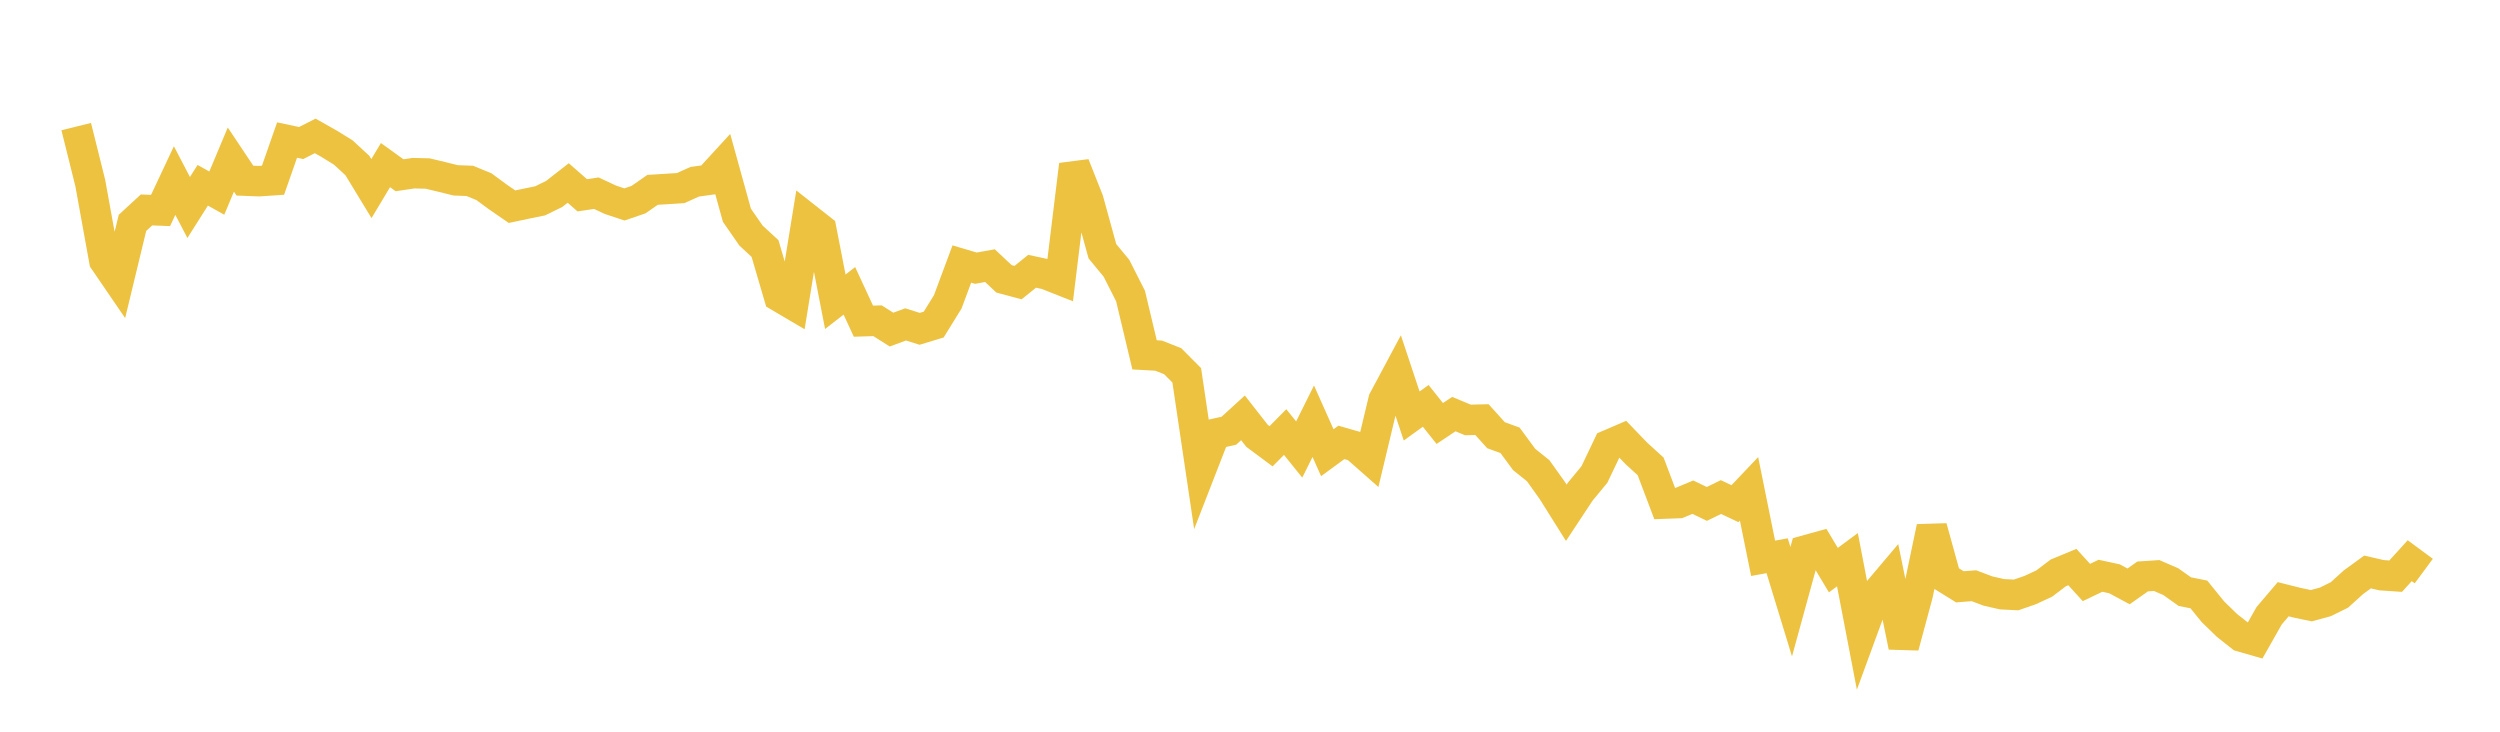 <svg width="164" height="48" xmlns="http://www.w3.org/2000/svg" xmlns:xlink="http://www.w3.org/1999/xlink"><path fill="none" stroke="rgb(237,194,64)" stroke-width="2" d="M5,8.305L5.922,12.007L6.844,17.098L7.766,18.446L8.689,14.623L9.611,13.772L10.533,13.808L11.455,11.845L12.377,13.611L13.299,12.154L14.222,12.668L15.144,10.468L16.066,11.849L16.988,11.885L17.91,11.823L18.832,9.187L19.754,9.383L20.677,8.915L21.599,9.436L22.521,10.006L23.443,10.857L24.365,12.373L25.287,10.831L26.21,11.496L27.132,11.361L28.054,11.383L28.976,11.604L29.898,11.831L30.82,11.867L31.743,12.245L32.665,12.923L33.587,13.559L34.509,13.364L35.431,13.175L36.353,12.724L37.275,12.005L38.198,12.811L39.12,12.673L40.042,13.105L40.964,13.411L41.886,13.096L42.808,12.454L43.731,12.397L44.653,12.339L45.575,11.922L46.497,11.795L47.419,10.79L48.341,14.119L49.263,15.451L50.186,16.305L51.108,19.452L52.03,19.995L52.952,14.329L53.874,15.055L54.796,19.795L55.719,19.079L56.641,21.069L57.563,21.04L58.485,21.621L59.407,21.281L60.329,21.571L61.251,21.292L62.174,19.799L63.096,17.32L64.018,17.593L64.94,17.426L65.862,18.291L66.784,18.538L67.707,17.795L68.629,17.994L69.551,18.359L70.473,10.808L71.395,13.132L72.317,16.481L73.24,17.598L74.162,19.416L75.084,23.278L76.006,23.33L76.928,23.695L77.85,24.622L78.772,30.832L79.695,28.459L80.617,28.255L81.539,27.411L82.461,28.589L83.383,29.275L84.305,28.343L85.228,29.489L86.15,27.632L87.072,29.697L87.994,29.021L88.916,29.286L89.838,30.098L90.76,26.244L91.683,24.517L92.605,27.29L93.527,26.624L94.449,27.781L95.371,27.165L96.293,27.548L97.216,27.526L98.138,28.549L99.06,28.886L99.982,30.139L100.904,30.878L101.826,32.169L102.749,33.639L103.671,32.243L104.593,31.127L105.515,29.194L106.437,28.797L107.359,29.755L108.281,30.594L109.204,33.034L110.126,33L111.048,32.615L111.97,33.057L112.892,32.607L113.814,33.041L114.737,32.068L115.659,36.624L116.581,36.456L117.503,39.472L118.425,36.114L119.347,35.86L120.269,37.4L121.192,36.717L122.114,41.516L123.036,39.001L123.958,37.91L124.88,42.416L125.802,38.994L126.725,34.586L127.647,37.923L128.569,38.495L129.491,38.424L130.413,38.773L131.335,38.982L132.257,39.028L133.18,38.708L134.102,38.28L135.024,37.581L135.946,37.199L136.868,38.212L137.79,37.77L138.713,37.97L139.635,38.467L140.557,37.816L141.479,37.755L142.401,38.155L143.323,38.81L144.246,38.996L145.168,40.132L146.09,41.028L147.012,41.756L147.934,42.021L148.856,40.393L149.778,39.309L150.701,39.541L151.623,39.734L152.545,39.483L153.467,39.027L154.389,38.192L155.311,37.522L156.234,37.734L157.156,37.797L158.078,36.781L159,37.462"></path></svg>